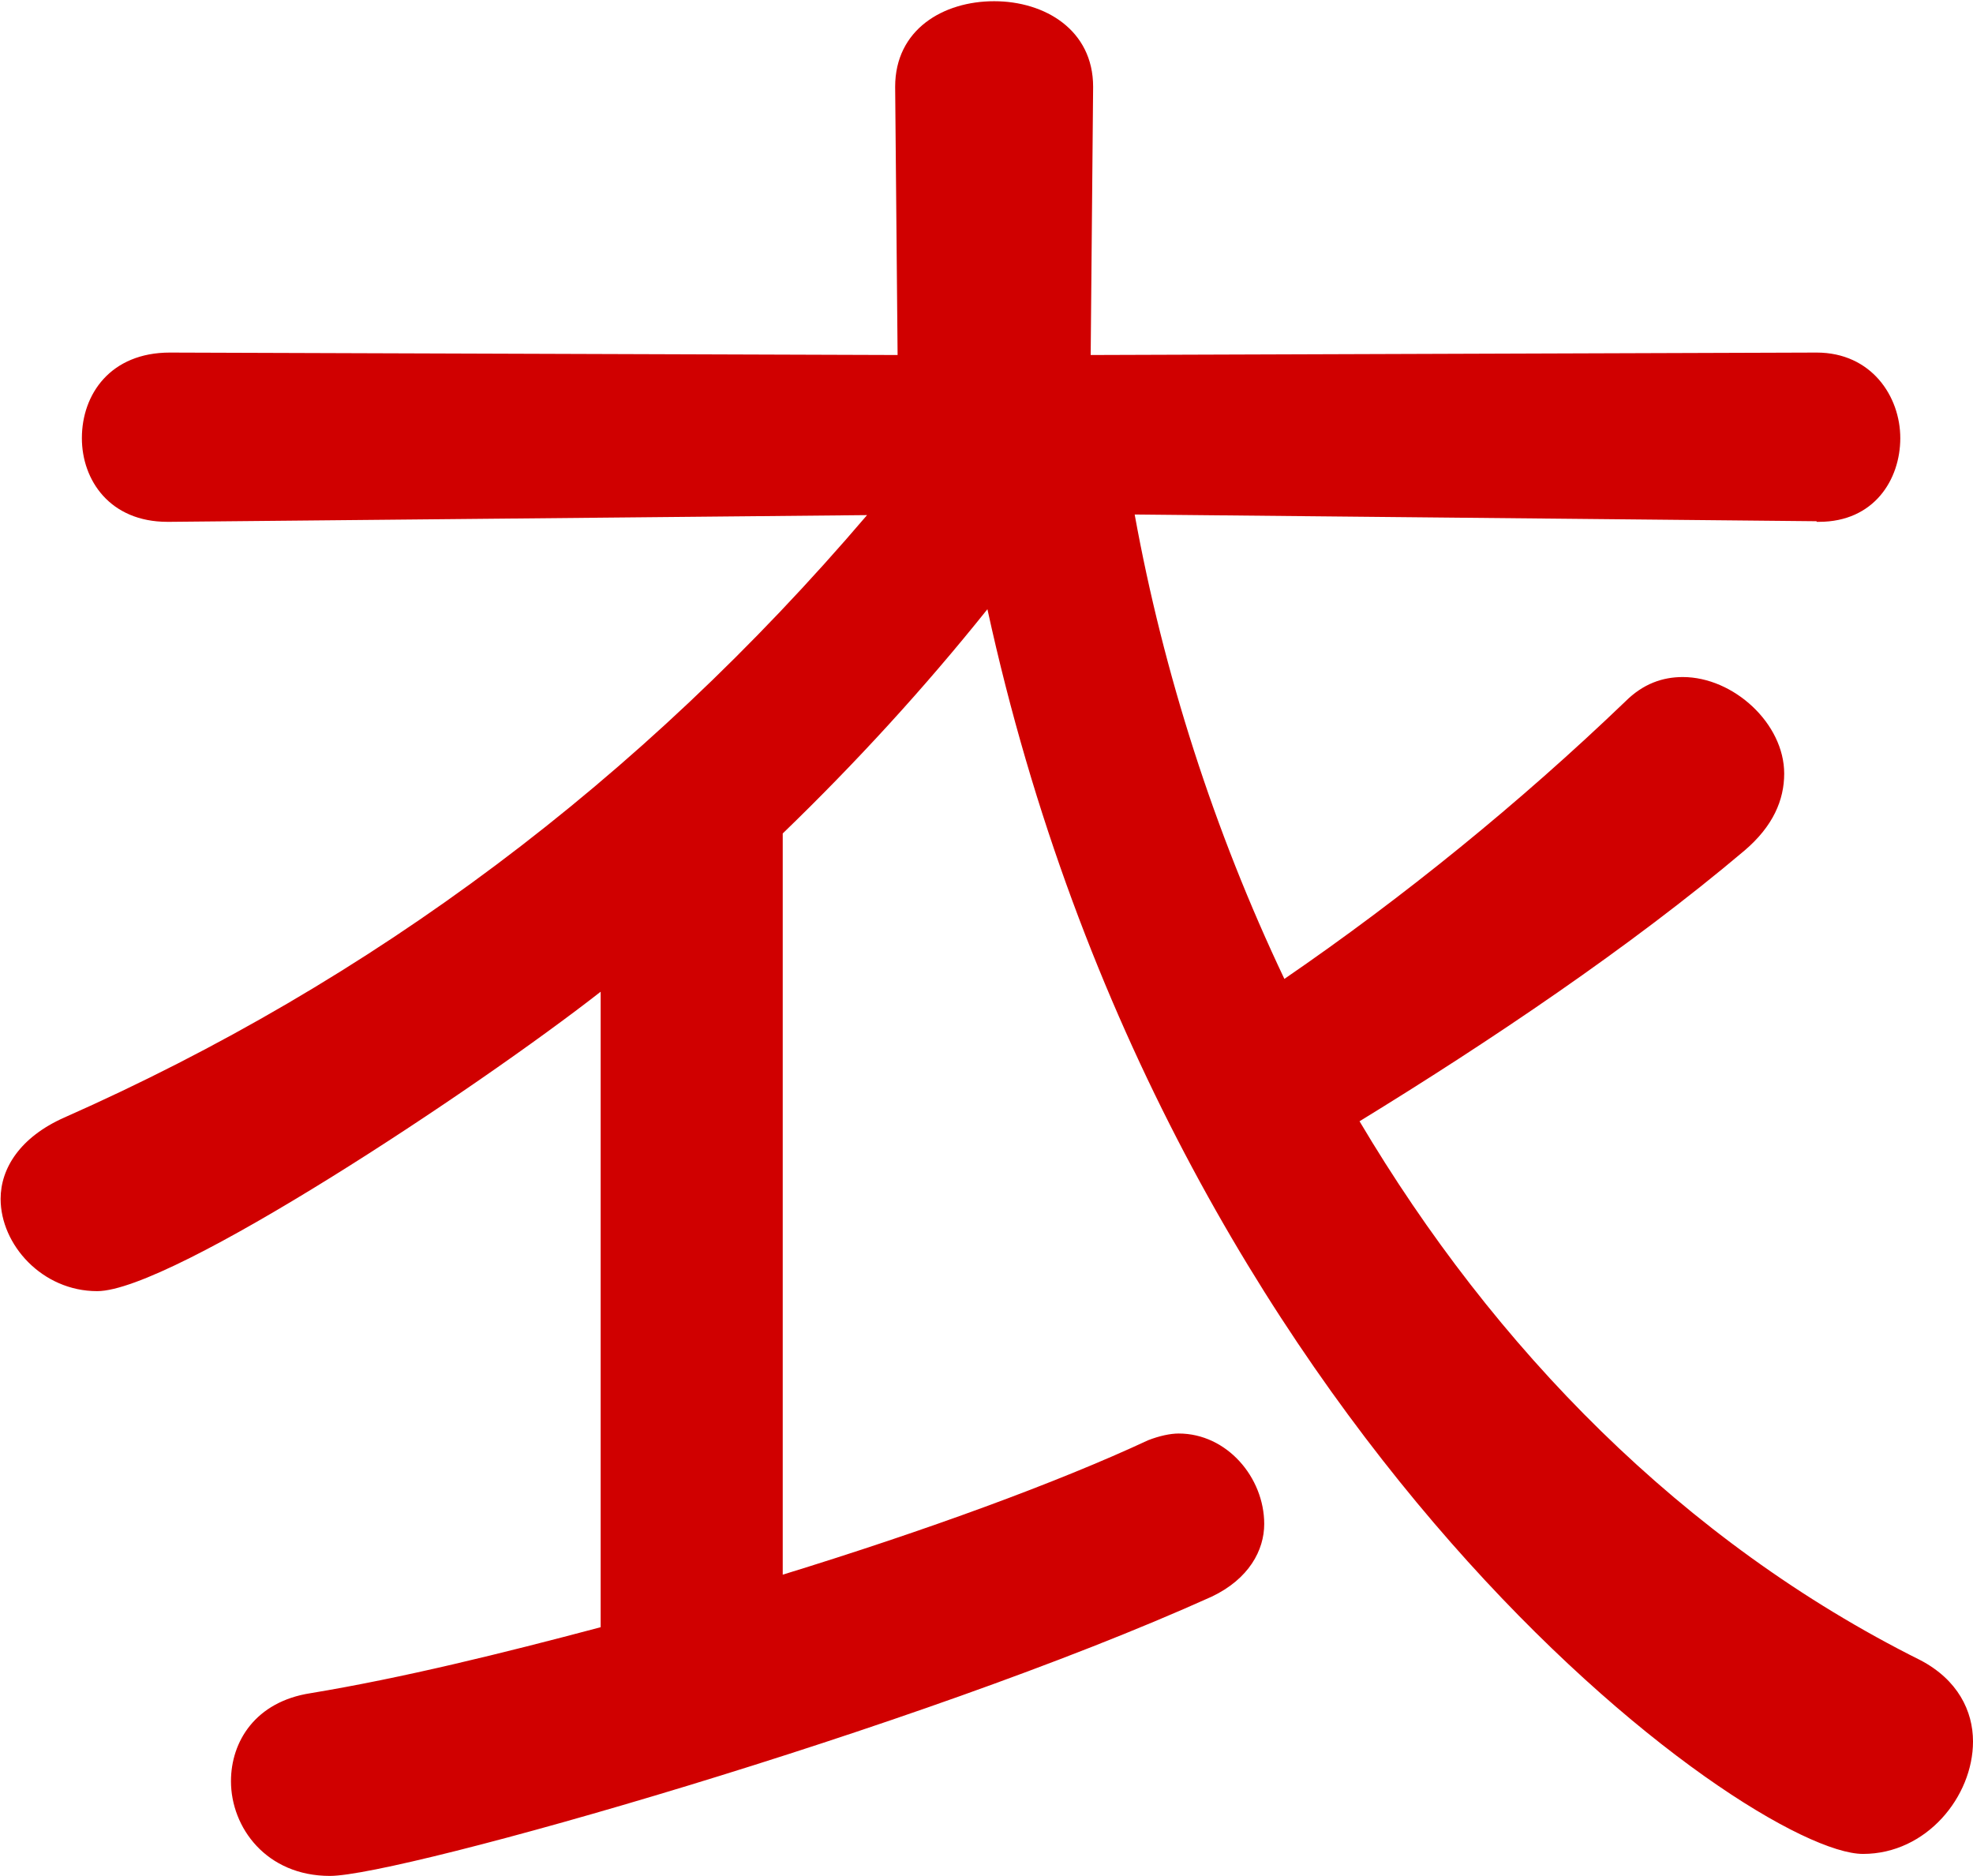 <?xml version="1.0" encoding="UTF-8"?><svg id="b" xmlns="http://www.w3.org/2000/svg" width="32.29" height="30.7" viewBox="0 0 32.29 30.7"><defs><style>.d{fill:#d00000;stroke-width:0px;}</style></defs><g id="c"><path class="d" d="M29.73,8.53l-11.16-.11c.47,2.59,1.3,5.18,2.45,7.6,1.94-1.33,3.85-2.88,5.58-4.54.29-.29.61-.4.94-.4.83,0,1.66.76,1.66,1.58,0,.43-.18.86-.65,1.26-1.87,1.58-4.18,3.13-6.3,4.43,2.2,3.71,5.29,6.88,9.18,8.82.61.32.86.83.86,1.33,0,.9-.76,1.84-1.8,1.84-1.84,0-11.37-6.8-14.33-20.37-1.04,1.3-2.16,2.52-3.35,3.67v12.13c2.34-.72,4.5-1.51,5.98-2.2.18-.07.36-.11.5-.11.79,0,1.4.72,1.4,1.48,0,.43-.25.9-.86,1.19-4.79,2.16-13.28,4.57-14.43,4.57-1.04,0-1.62-.79-1.62-1.55,0-.65.4-1.3,1.3-1.44,1.51-.25,3.13-.65,4.75-1.08v-10.4c-2.02,1.58-7.02,4.9-8.24,4.9-.9,0-1.58-.76-1.58-1.51,0-.5.32-1.01,1.04-1.33,5.04-2.23,9.43-5.51,13.14-9.86l-11.41.11h-.04c-.94,0-1.4-.68-1.4-1.37,0-.72.47-1.4,1.44-1.4l11.91.04-.04-4.39c0-.94.79-1.4,1.62-1.4s1.62.47,1.62,1.4l-.04,4.39,11.88-.04c.9,0,1.37.72,1.37,1.4s-.43,1.37-1.33,1.37h-.04Z"/></g></svg>